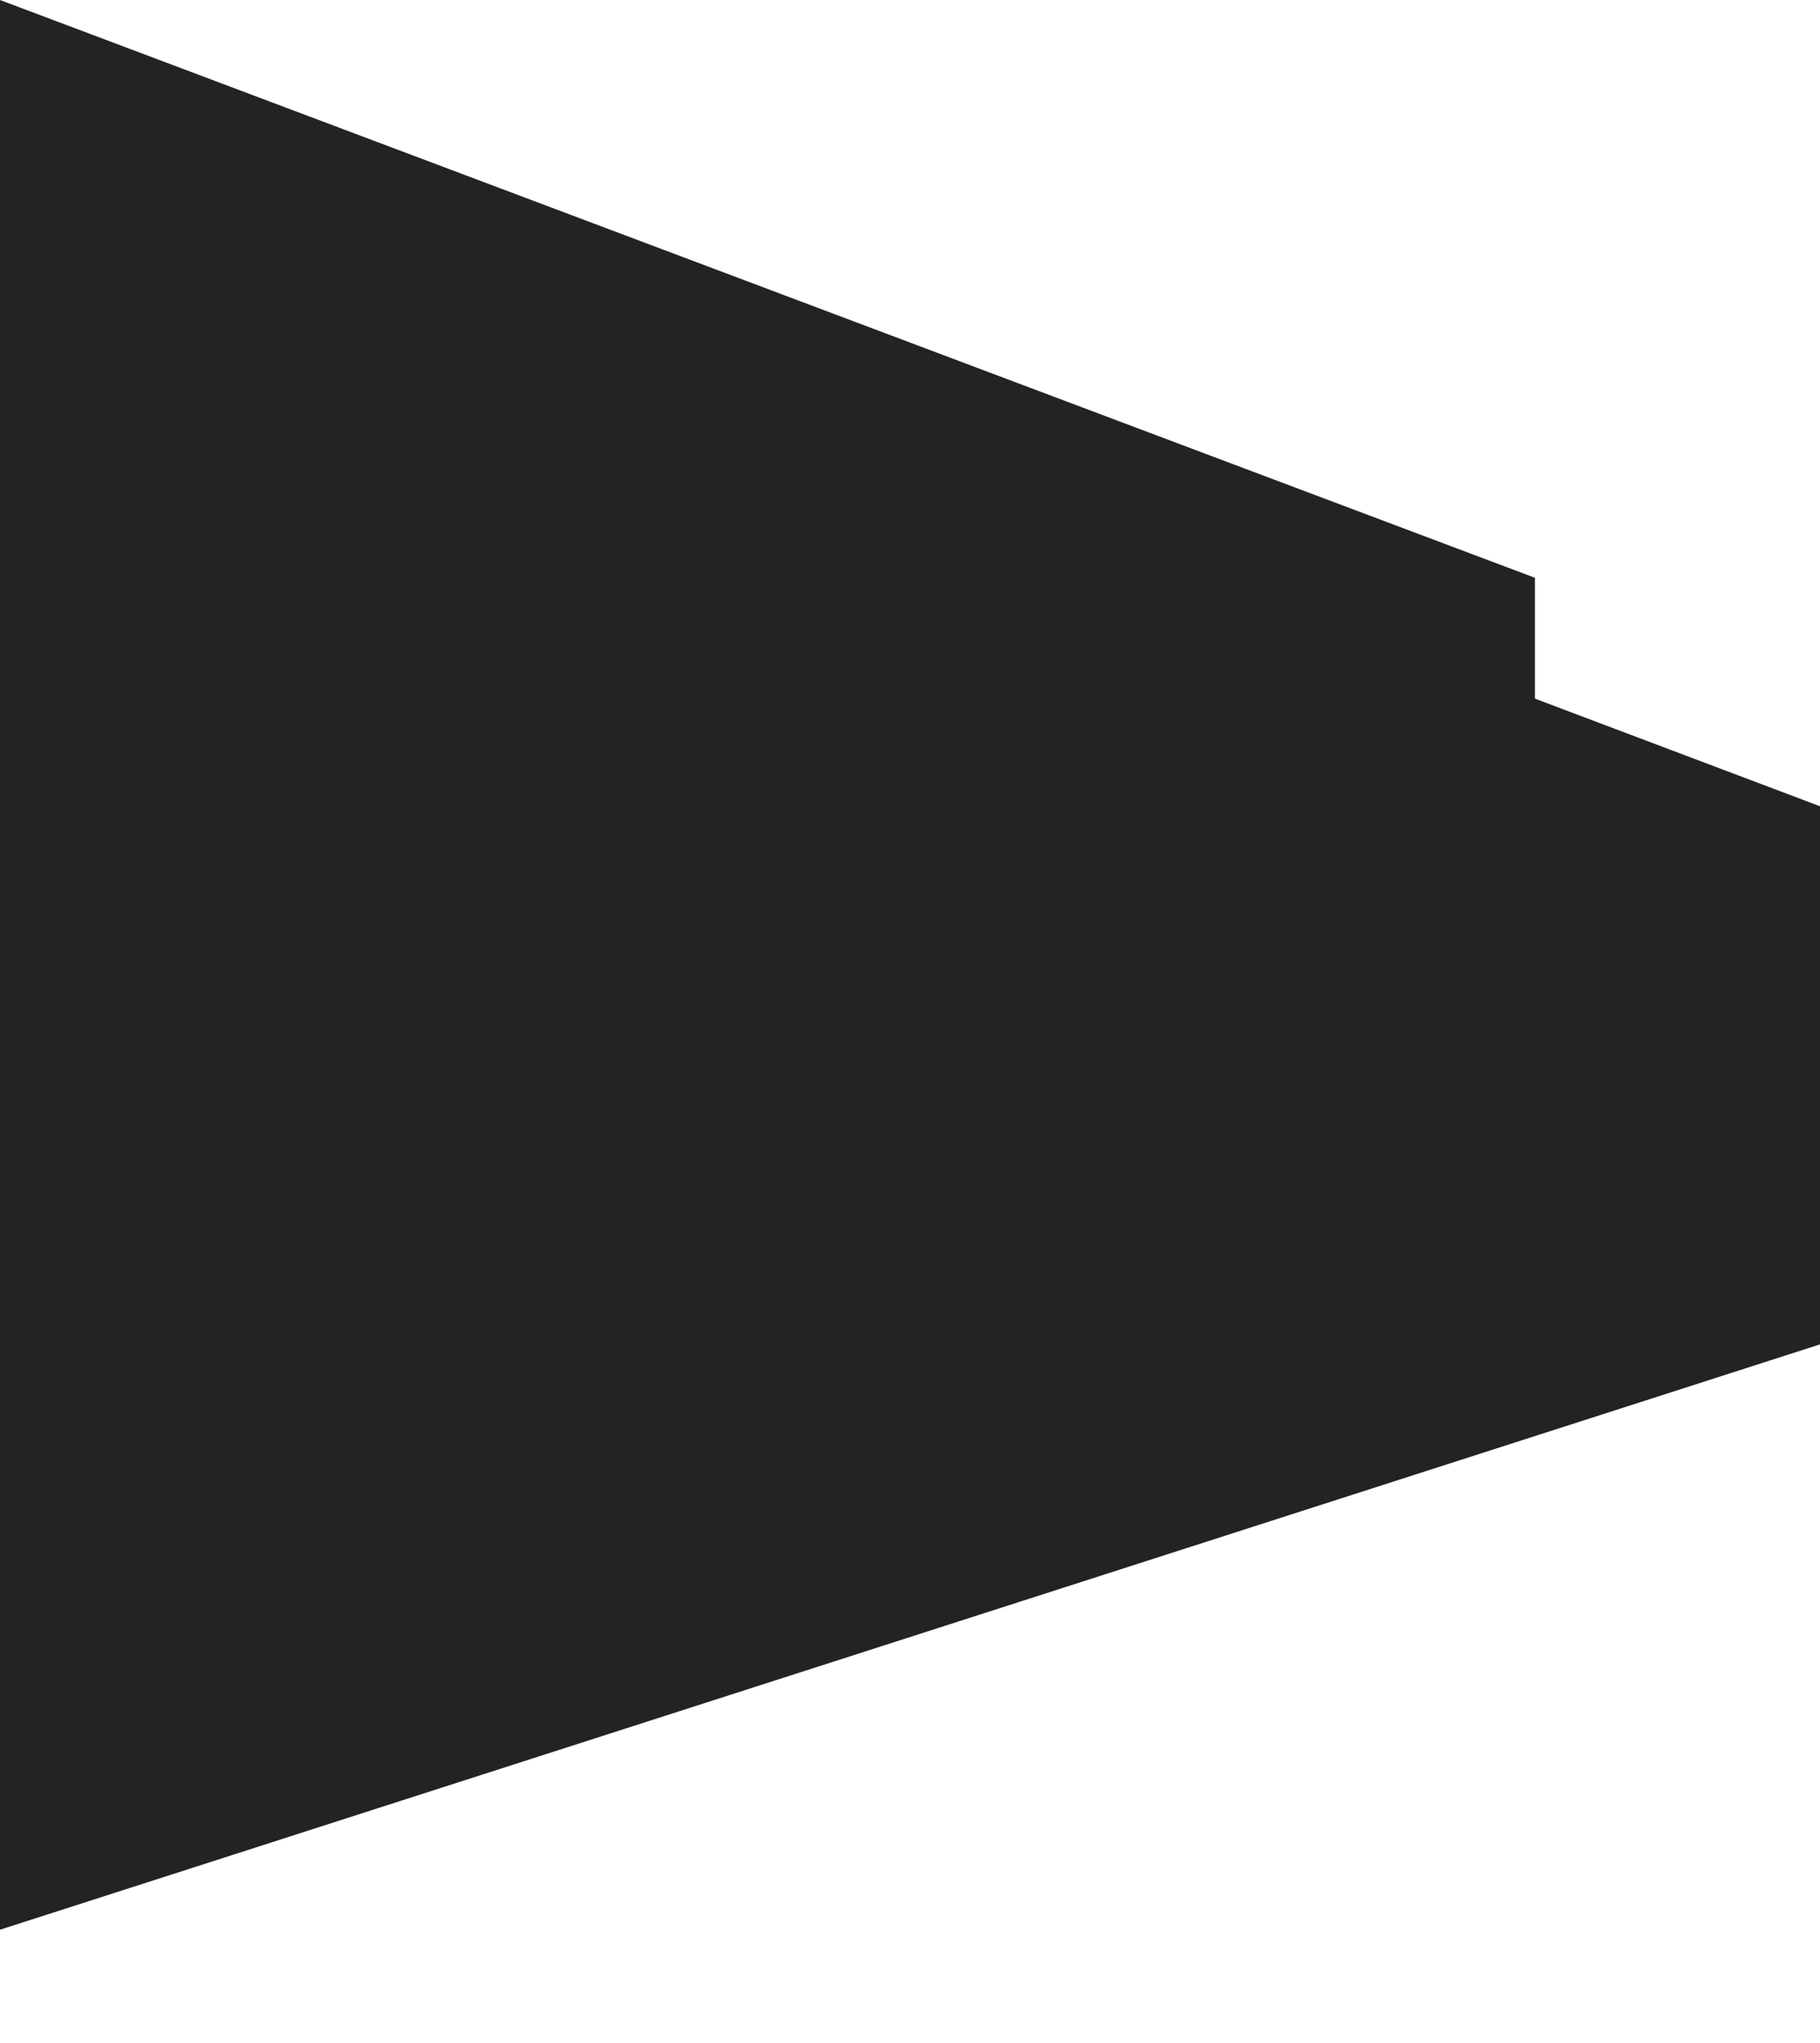 <svg xmlns="http://www.w3.org/2000/svg" width="482" height="541" fill="none" viewBox="0 0 482 541"><g clip-path="url(#clip0_5610_1326)"><path fill="#232323" d="M0 511V0l406.5 153v32l75.501 28.5V356z"/></g><defs><clipPath id="clip0_5610_1326"><path fill="#fff" d="M0 0h482v541H0z"/></clipPath></defs></svg>